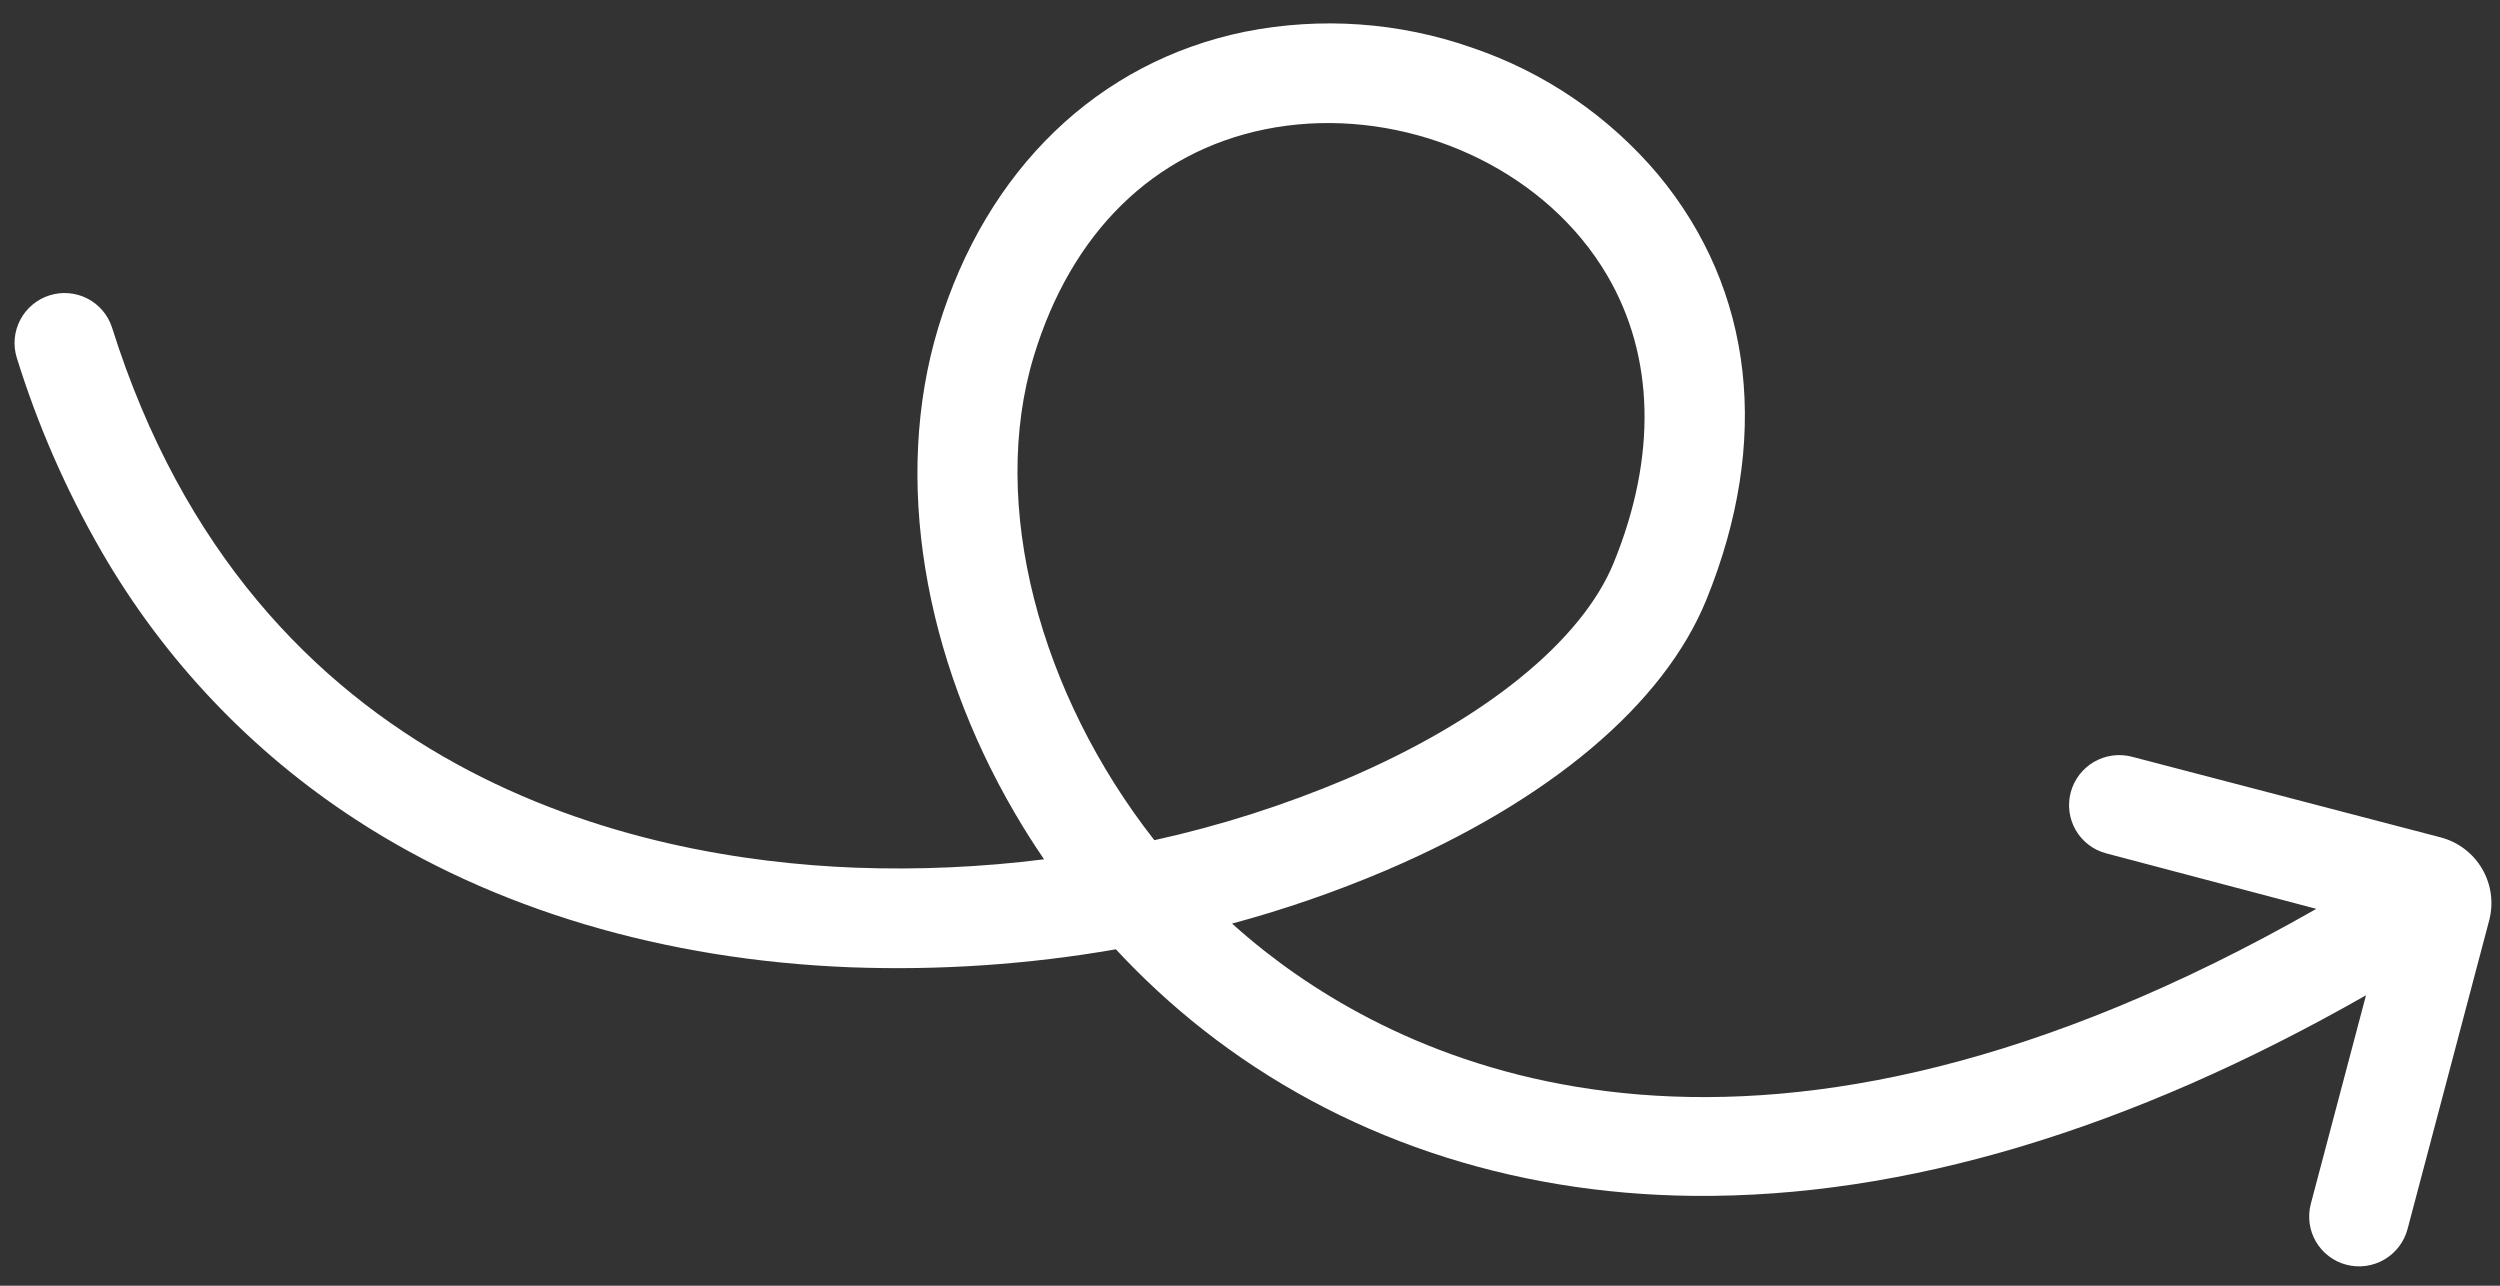 <svg width="105" height="54" viewBox="0 0 105 54" fill="none" xmlns="http://www.w3.org/2000/svg">
<rect x="0" y="0" width="105" height="54" fill="#333333" stroke="none"/>
<path d="M101.117 51.62L104.544 38.664C104.739 37.929 104.633 37.148 104.251 36.493C103.868 35.837 103.24 35.361 102.504 35.169L89.538 31.782C88.999 31.642 88.426 31.721 87.944 32.002C87.463 32.283 87.112 32.743 86.97 33.282C86.827 33.82 86.905 34.392 87.185 34.872C87.465 35.352 87.925 35.701 88.464 35.842L97.286 38.172C73.894 51.515 59.586 45.036 53.108 39.938C52.642 39.57 52.188 39.188 51.747 38.791C53.935 38.201 56.079 37.46 58.165 36.575C65.081 33.628 69.876 29.587 71.664 25.197C74.384 18.522 73.664 12.178 69.641 7.333C67.567 4.87 64.855 3.023 61.799 1.994C58.753 0.93 55.475 0.701 52.305 1.329C46.125 2.586 41.425 7.113 39.41 13.75C37.477 20.113 38.819 27.635 42.617 34.141C43.003 34.803 43.414 35.453 43.851 36.091C41.218 36.423 38.563 36.541 35.912 36.442C26.812 36.092 10.657 32.677 4.701 13.744C4.529 13.221 4.158 12.787 3.667 12.537C3.176 12.286 2.606 12.239 2.08 12.405C1.553 12.572 1.113 12.938 0.855 13.426C0.596 13.914 0.541 14.482 0.7 15.01C1.581 17.855 2.778 20.592 4.269 23.17C6.892 27.709 10.55 31.566 14.948 34.426C20.706 38.181 27.895 40.325 35.738 40.627C39.462 40.763 43.193 40.51 46.867 39.871C47.991 41.083 49.208 42.206 50.506 43.23C56.238 47.74 63.383 50.16 71.17 50.227C79.953 50.302 89.437 47.467 99.372 41.801L97.055 50.559C96.984 50.826 96.967 51.103 97.004 51.376C97.041 51.649 97.131 51.912 97.27 52.15C97.409 52.387 97.593 52.595 97.813 52.762C98.032 52.928 98.282 53.05 98.549 53.119C98.816 53.189 99.094 53.205 99.367 53.168C99.641 53.13 99.904 53.039 100.143 52.9C100.381 52.761 100.59 52.576 100.757 52.356C100.925 52.137 101.046 51.886 101.117 51.62ZM56.527 32.725C53.929 33.823 51.237 34.681 48.483 35.288C43.661 29.136 41.525 21.203 43.422 14.954C44.998 9.766 48.445 6.385 53.131 5.431C57.98 4.445 63.316 6.286 66.409 10.011C66.82 10.504 67.189 11.031 67.513 11.585C69.487 14.967 69.596 19.171 67.78 23.627C66.432 26.936 62.33 30.252 56.527 32.725Z" fill="white"/>
</svg>
